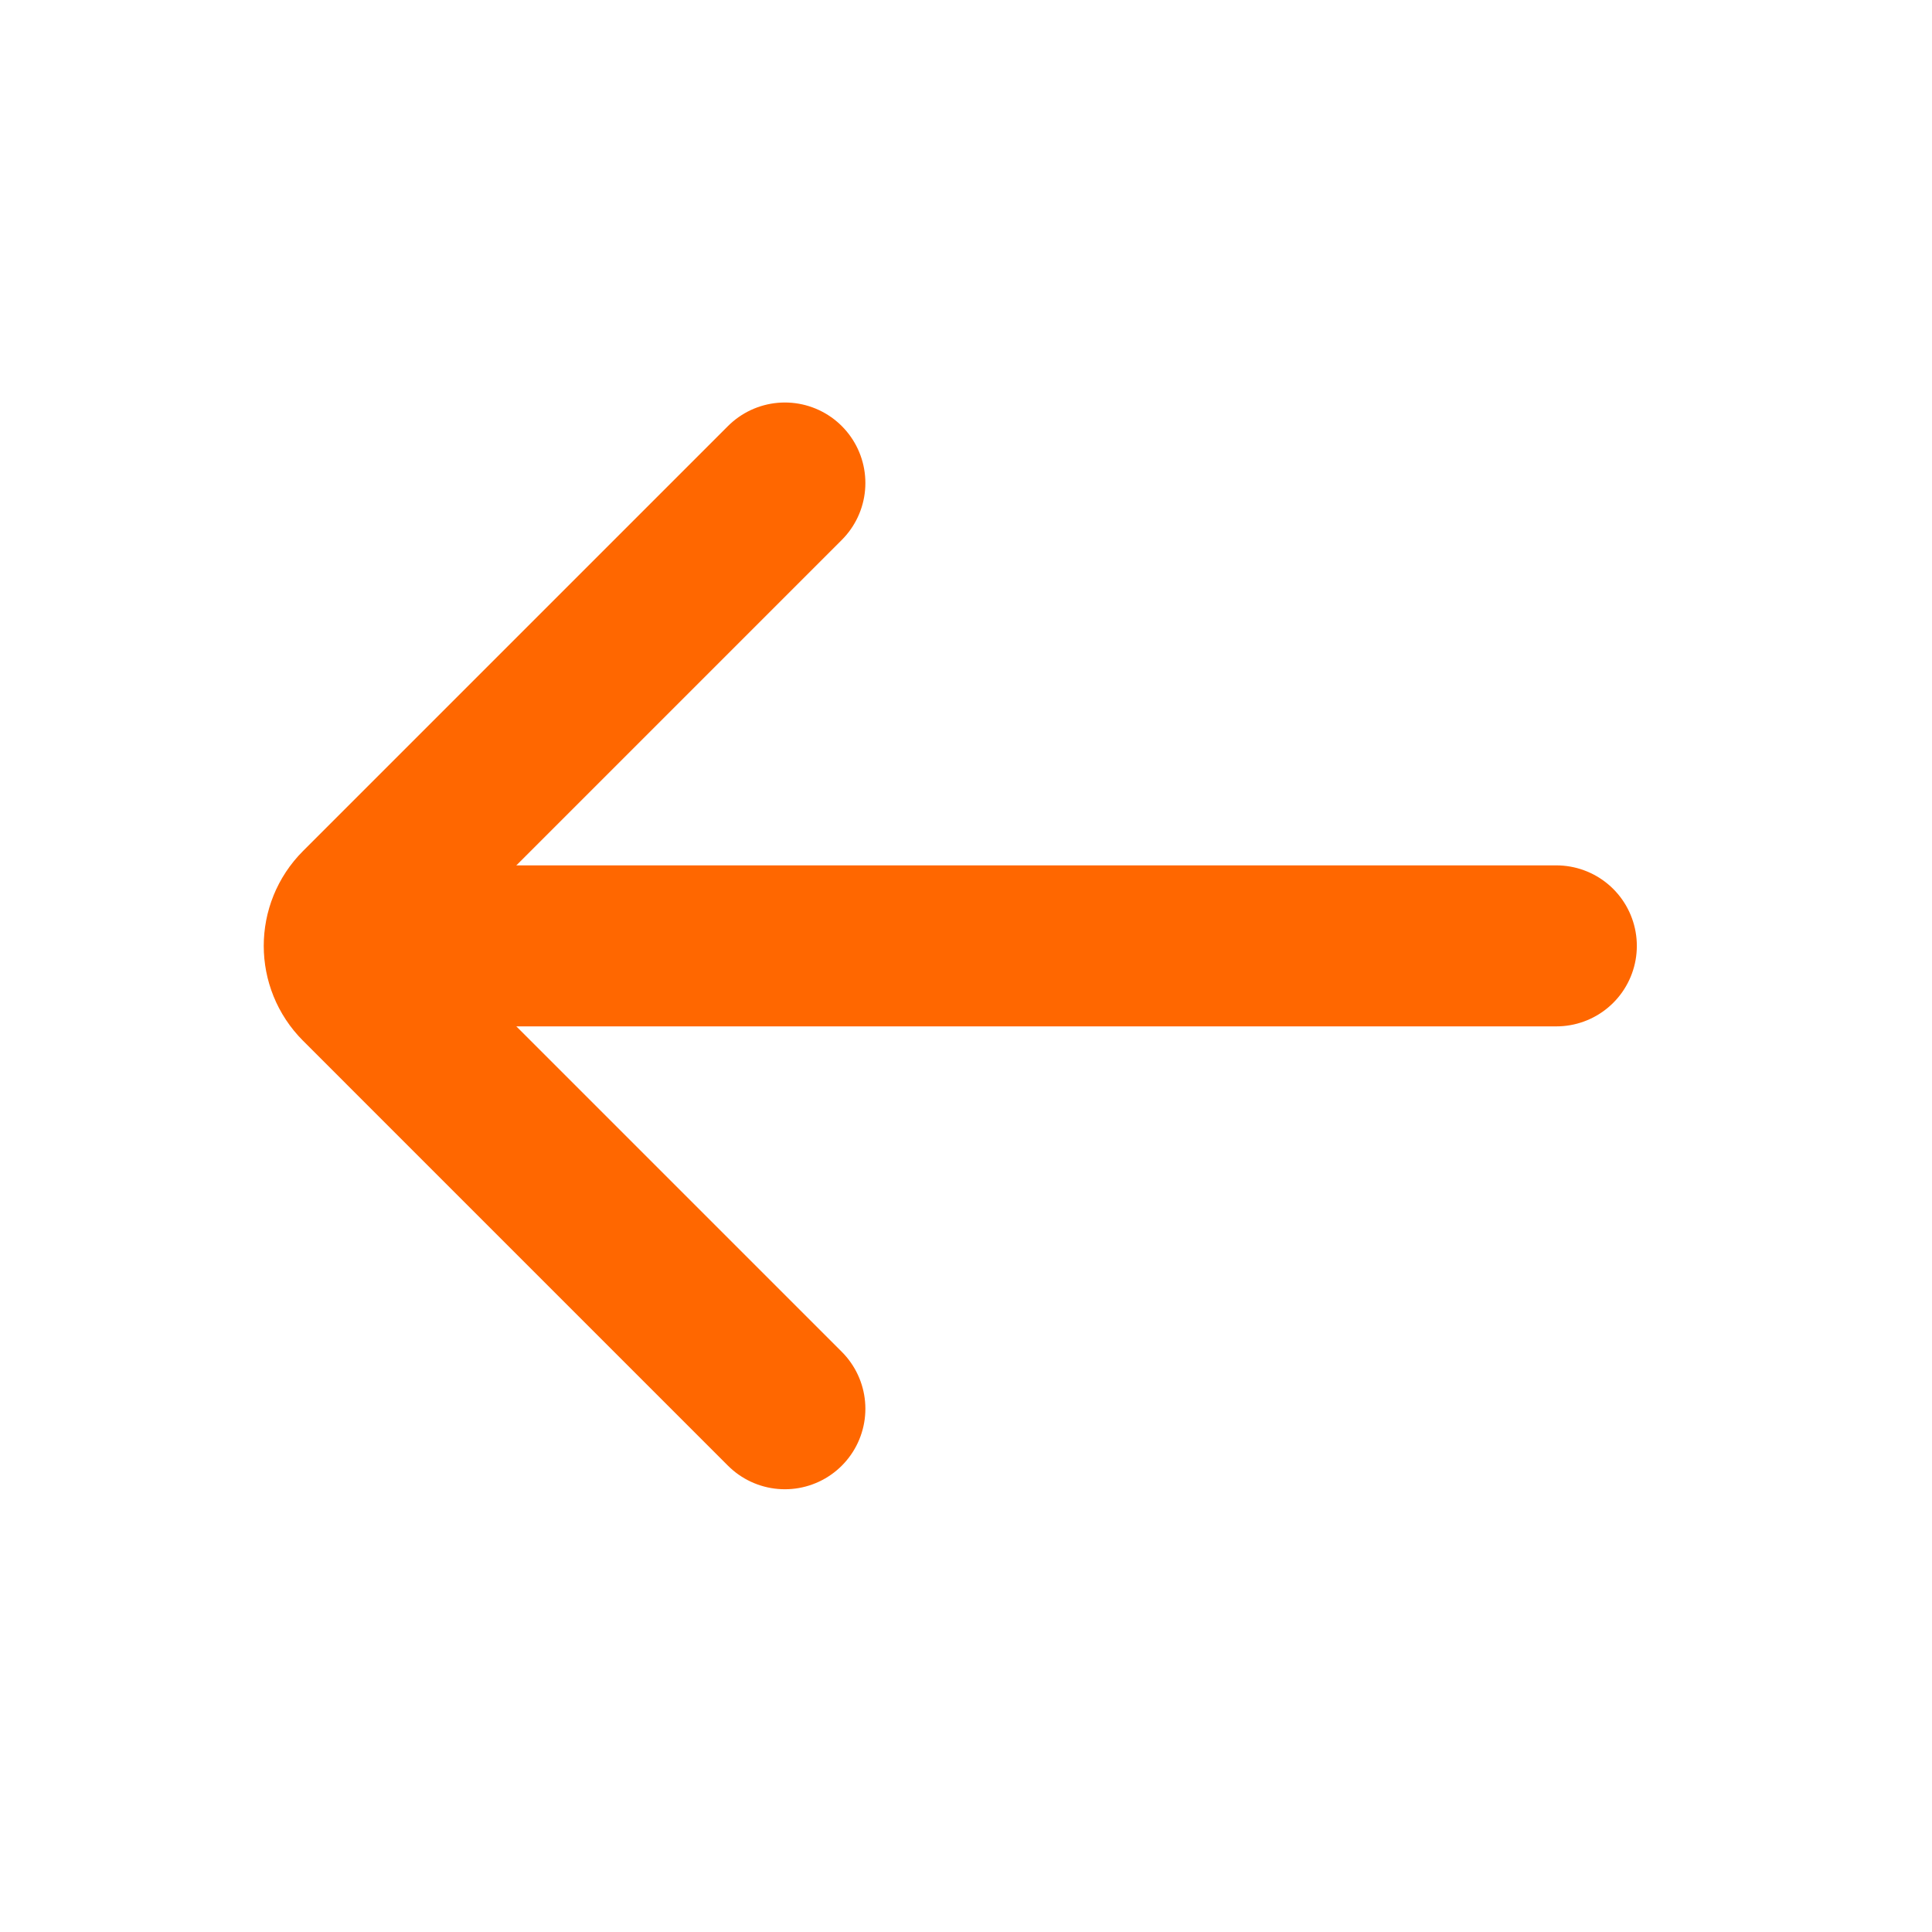 <?xml version="1.0" encoding="UTF-8"?> <svg xmlns="http://www.w3.org/2000/svg" width="36" height="36" viewBox="0 0 36 36" fill="none"><path d="M14.625 9L6.707 16.918C6.317 17.308 6.317 17.942 6.707 18.332L14.625 26.25" stroke="#FF6700" stroke-width="3" stroke-linecap="round"></path><path d="M8.875 17.625L29 17.625" stroke="#FF6700" stroke-width="3" stroke-linecap="round"></path></svg> 